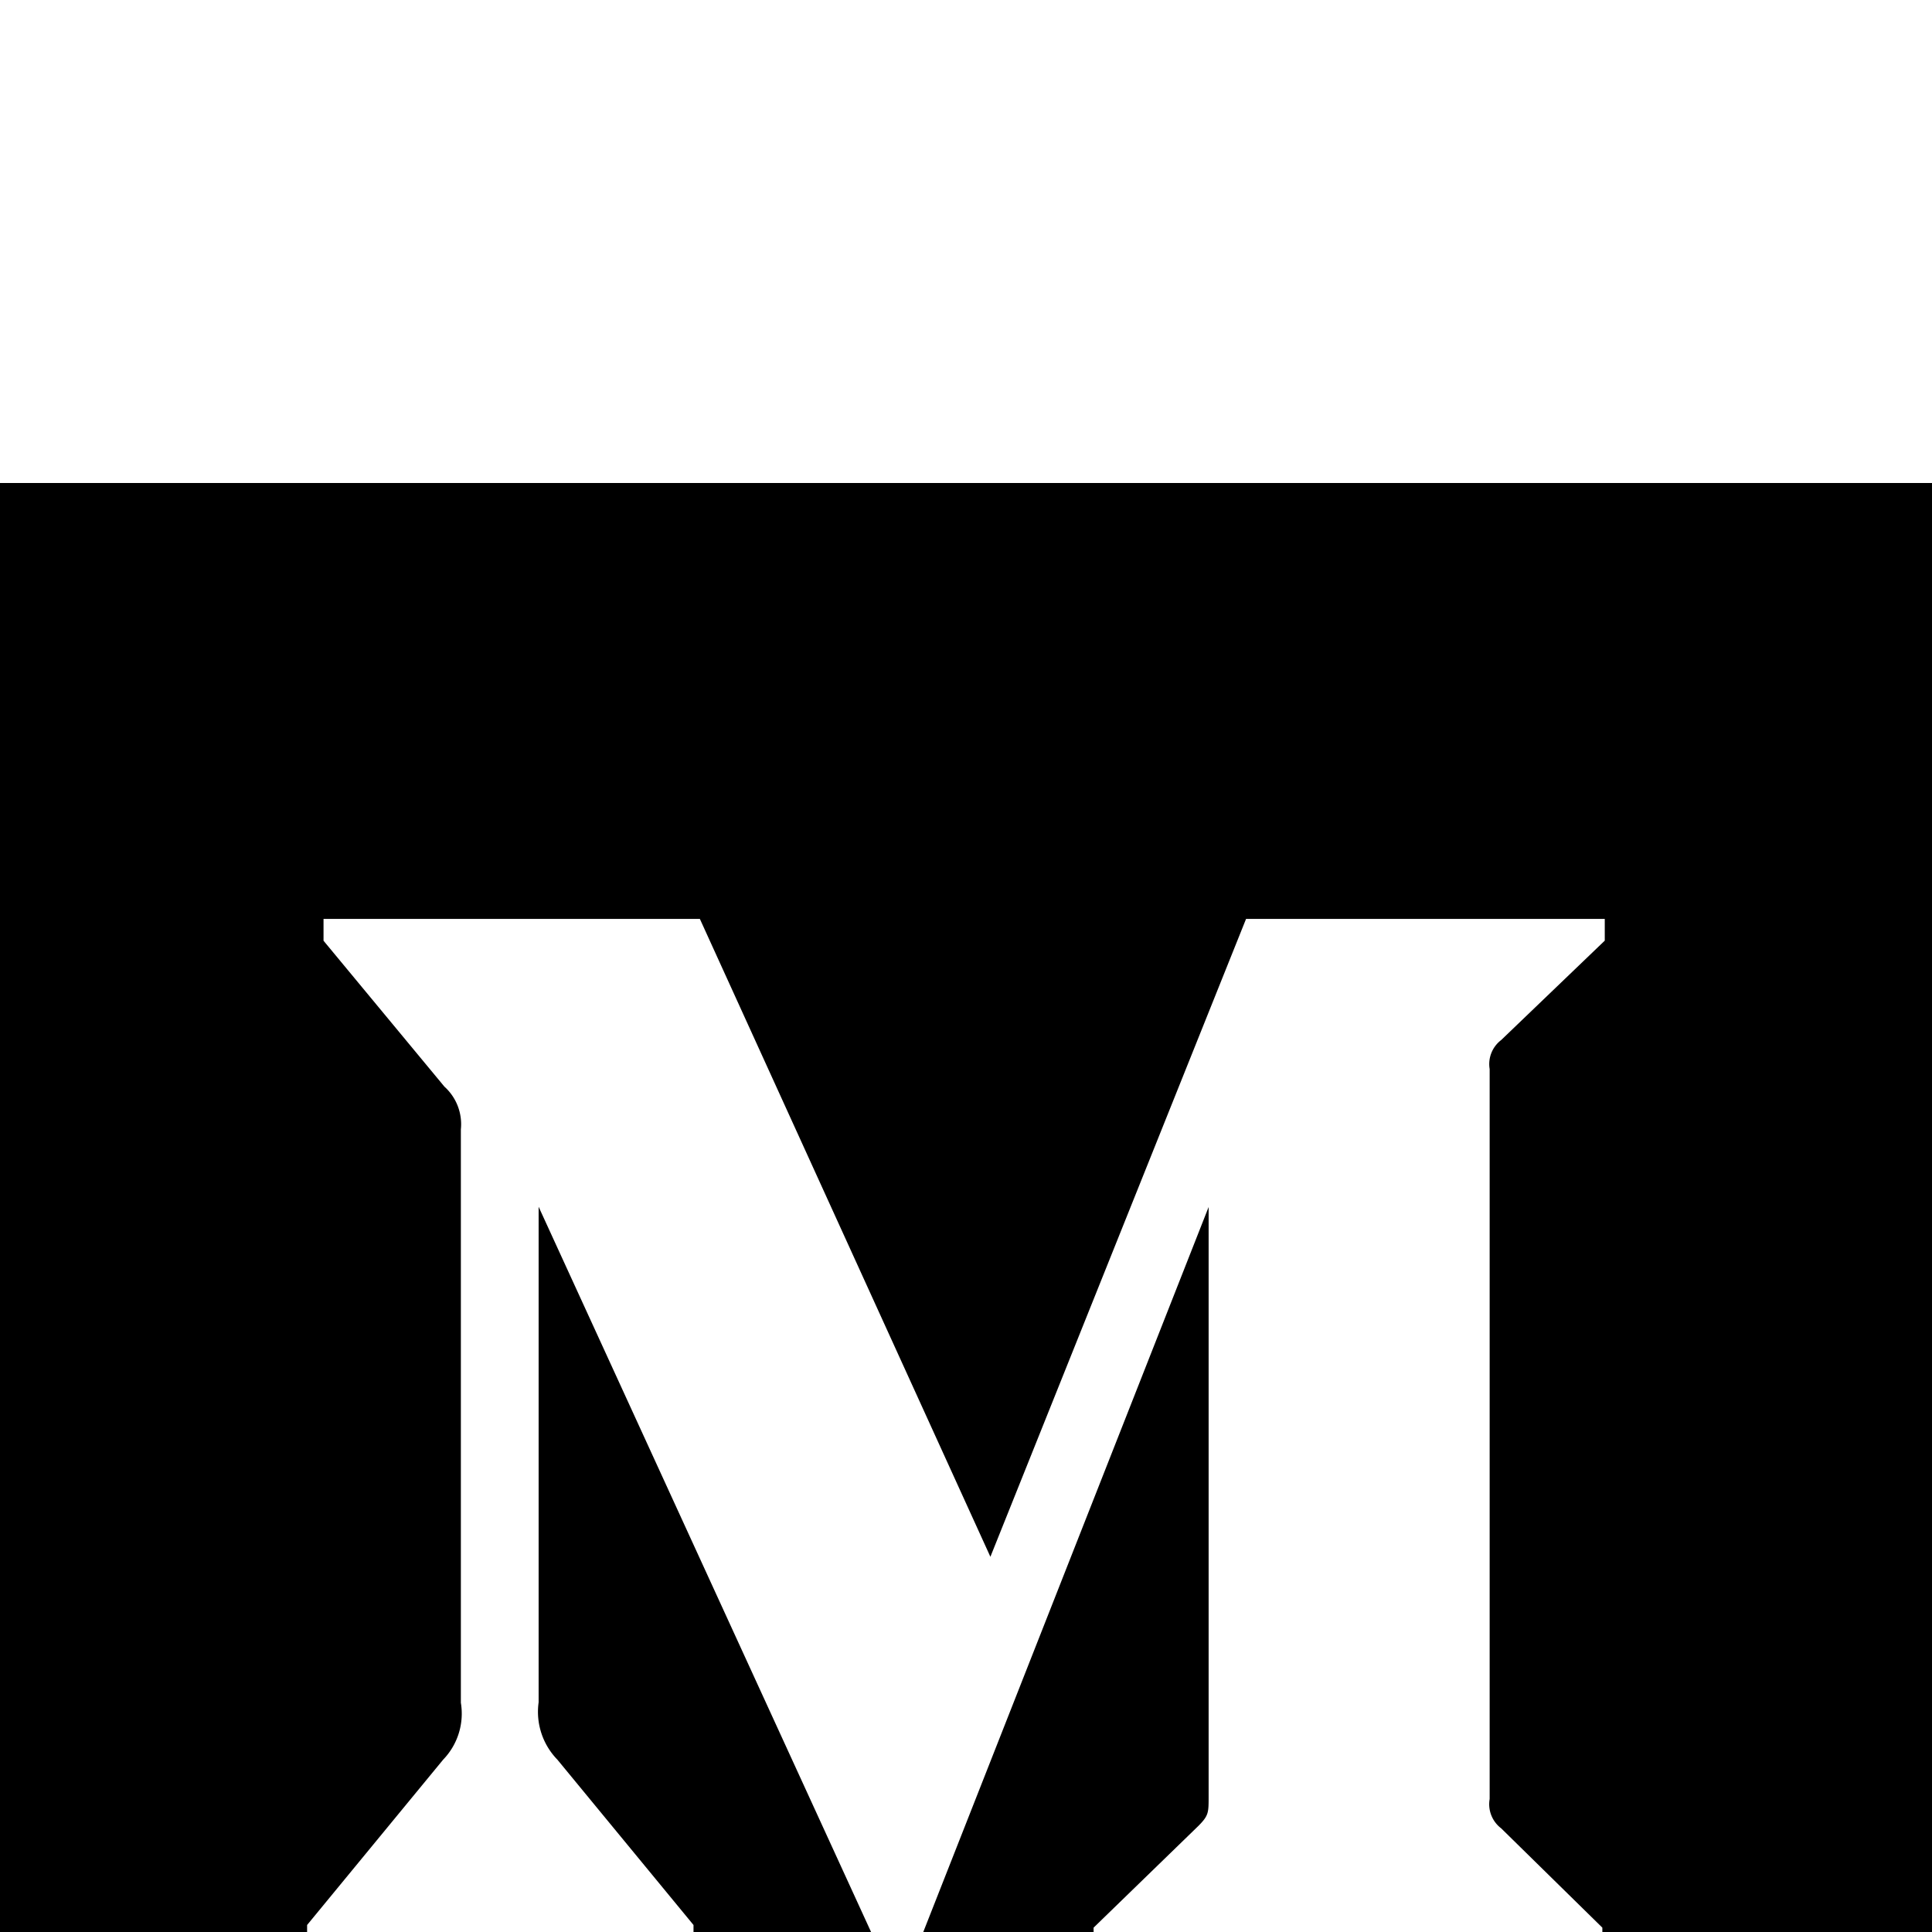 <?xml version="1.0" encoding="iso-8859-1"?>
<!-- Generator: www.svgicons.com -->
<svg xmlns="http://www.w3.org/2000/svg" width="800" height="800" viewBox="0 0 24 12">
<path fill="currentColor" d="M24 24H0V0h24zM15.014 8.994v7.326c0 .198 0 .234-.127.362l-1.302 1.264v.27h6.32v-.27l-1.257-1.234a.376.376 0 0 1-.143-.364v.002v-9.07a.375.375 0 0 1 .143-.36l.001-.001l1.286-1.234v-.27h-4.456l-3.176 7.924l-3.609-7.924H4.019v.271l1.502 1.813a.627.627 0 0 1 .204.53v-.003v7.126a.823.823 0 0 1-.22.707l-1.69 2.054v.27h4.8v-.27l-1.691-2.054a.852.852 0 0 1-.233-.712v.004v-6.16l4.215 9.195h.49z"/>
</svg>